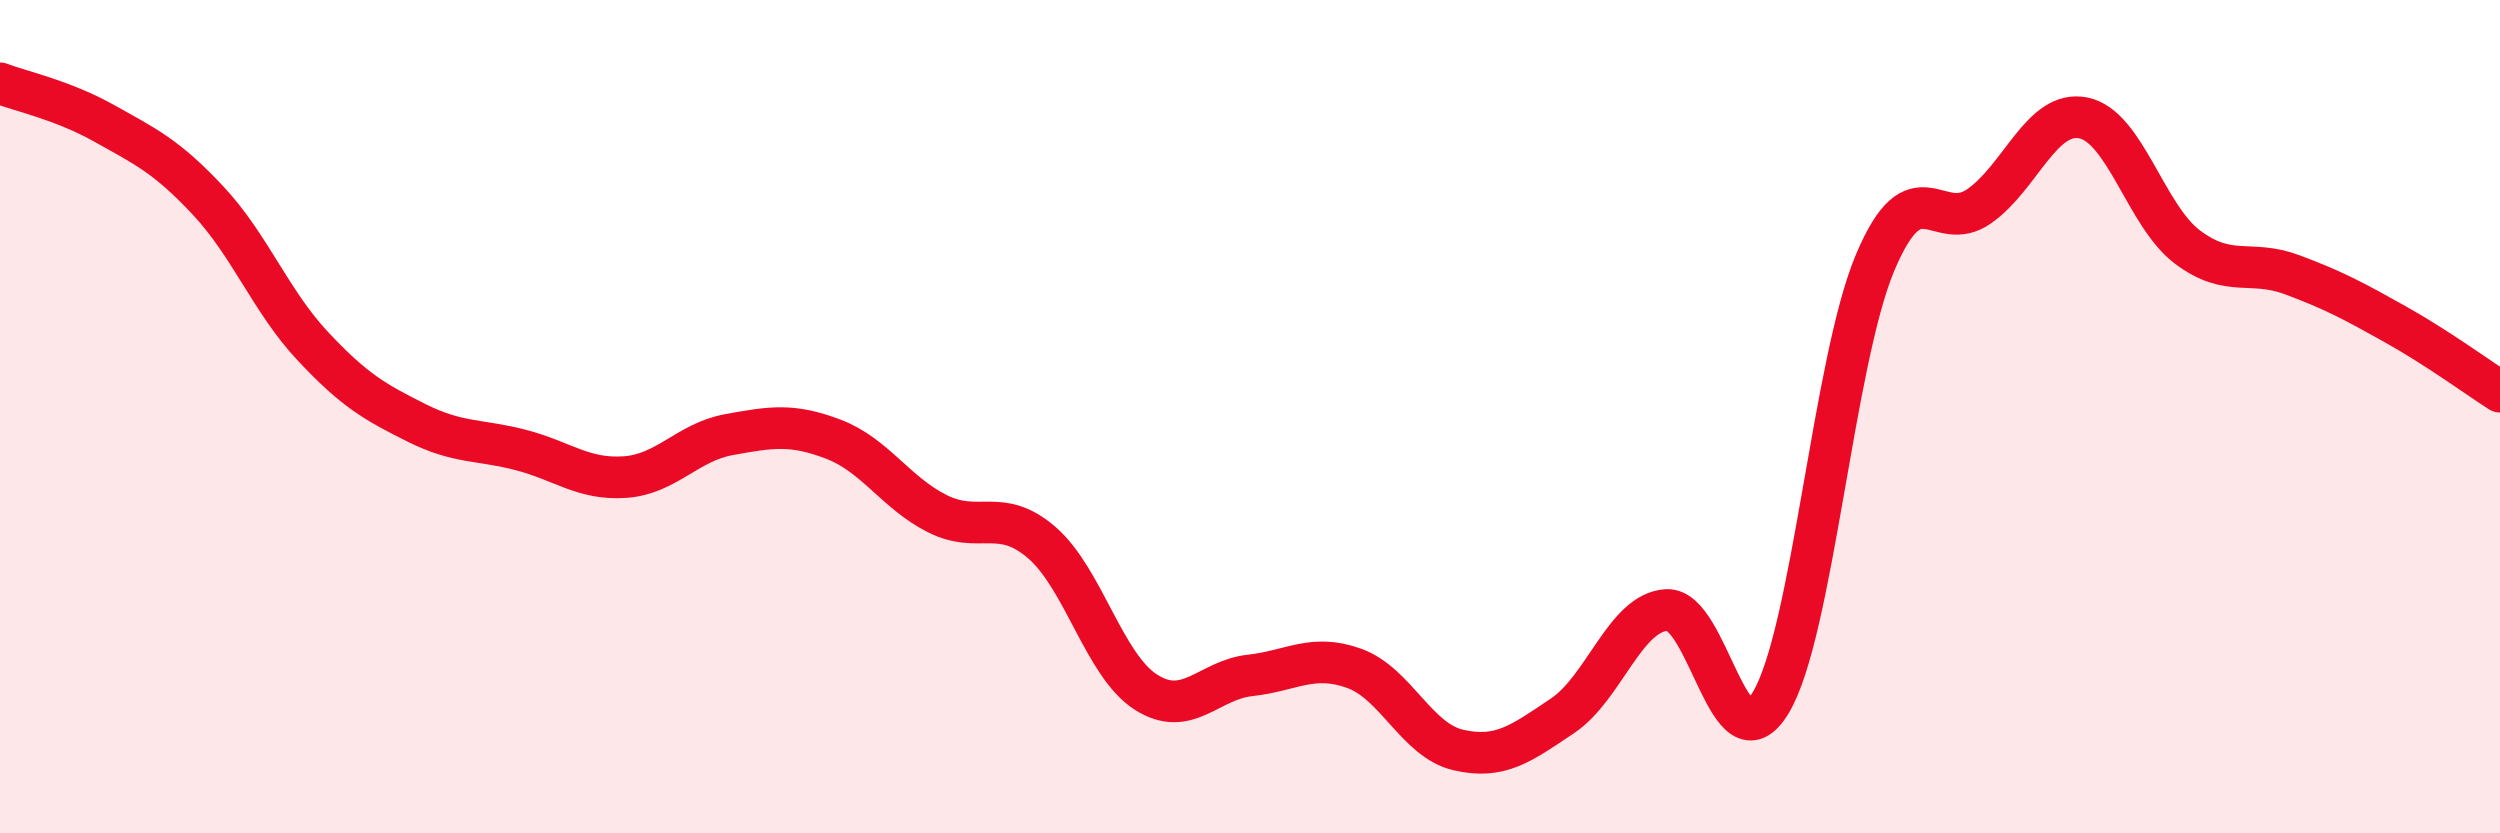 
    <svg width="60" height="20" viewBox="0 0 60 20" xmlns="http://www.w3.org/2000/svg">
      <path
        d="M 0,2 C 0.5,2.19 1.5,2.4 2.5,2.96 C 3.5,3.52 4,3.75 5,4.82 C 6,5.89 6.5,7.23 7.5,8.3 C 8.5,9.37 9,9.65 10,10.15 C 11,10.65 11.5,10.54 12.5,10.8 C 13.5,11.06 14,11.52 15,11.45 C 16,11.38 16.5,10.61 17.5,10.43 C 18.5,10.25 19,10.16 20,10.54 C 21,10.92 21.5,11.83 22.5,12.33 C 23.5,12.83 24,12.16 25,13.02 C 26,13.88 26.5,15.97 27.5,16.61 C 28.5,17.25 29,16.32 30,16.21 C 31,16.1 31.5,15.68 32.5,16.04 C 33.5,16.4 34,17.77 35,18 C 36,18.23 36.5,17.85 37.5,17.18 C 38.5,16.51 39,14.7 40,14.64 C 41,14.58 41.5,18.53 42.5,16.86 C 43.5,15.19 44,8.69 45,6.31 C 46,3.93 46.5,5.65 47.5,4.95 C 48.5,4.25 49,2.63 50,2.83 C 51,3.03 51.5,5.18 52.5,5.93 C 53.5,6.68 54,6.22 55,6.59 C 56,6.96 56.5,7.23 57.5,7.79 C 58.5,8.35 59.5,9.08 60,9.4L60 20L0 20Z"
        fill="#EB0A25"
        opacity="0.1"
        stroke-linecap="round"
        stroke-linejoin="round"
      />
      <path
        d="M 0,2 C 0.5,2.19 1.5,2.4 2.5,2.96 C 3.5,3.52 4,3.75 5,4.82 C 6,5.89 6.5,7.23 7.5,8.3 C 8.5,9.37 9,9.65 10,10.15 C 11,10.65 11.5,10.54 12.5,10.8 C 13.5,11.06 14,11.52 15,11.45 C 16,11.38 16.5,10.61 17.5,10.43 C 18.5,10.25 19,10.16 20,10.54 C 21,10.92 21.5,11.83 22.5,12.33 C 23.5,12.83 24,12.16 25,13.02 C 26,13.88 26.5,15.97 27.5,16.61 C 28.5,17.25 29,16.32 30,16.21 C 31,16.1 31.5,15.68 32.5,16.04 C 33.5,16.4 34,17.77 35,18 C 36,18.23 36.5,17.85 37.5,17.18 C 38.5,16.51 39,14.7 40,14.64 C 41,14.58 41.5,18.53 42.5,16.86 C 43.5,15.19 44,8.69 45,6.31 C 46,3.93 46.5,5.65 47.5,4.95 C 48.5,4.25 49,2.63 50,2.83 C 51,3.03 51.5,5.18 52.5,5.93 C 53.5,6.68 54,6.22 55,6.59 C 56,6.96 56.5,7.23 57.5,7.79 C 58.5,8.35 59.5,9.08 60,9.4"
        stroke="#EB0A25"
        stroke-width="1"
        fill="none"
        stroke-linecap="round"
        stroke-linejoin="round"
      />
    </svg>
  